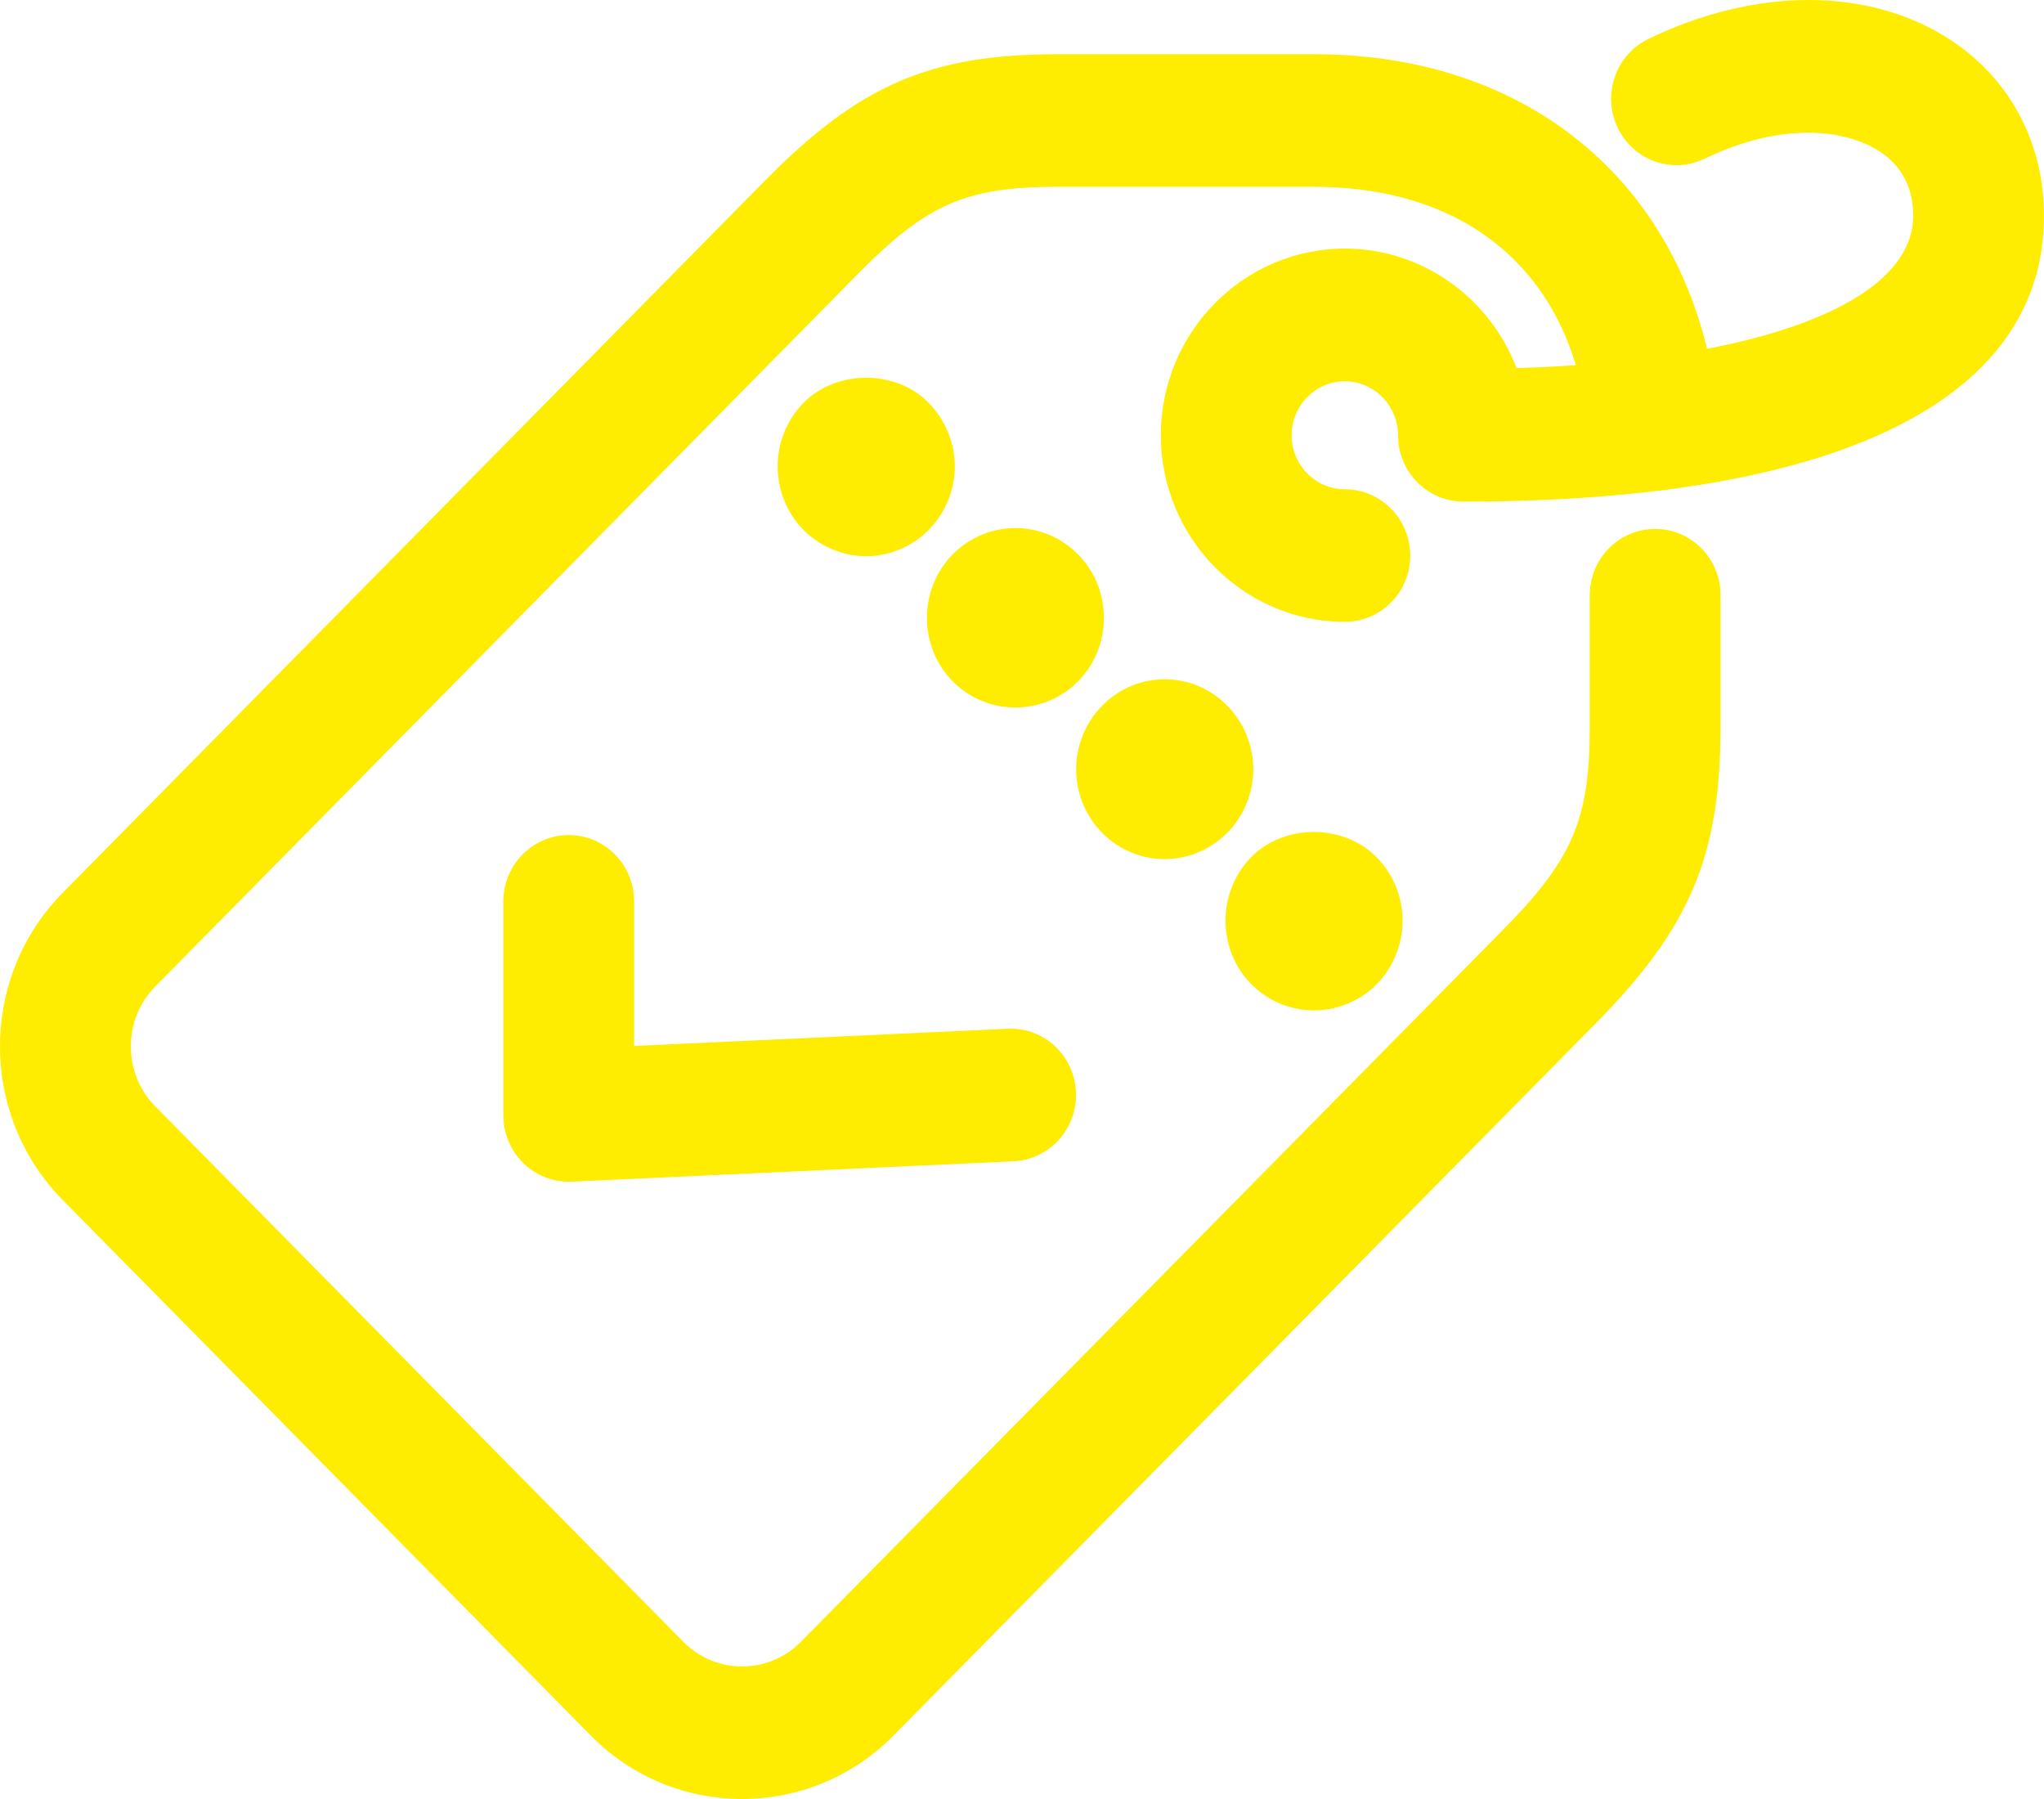 <svg width="50" height="44" viewBox="0 0 50 44" fill="none" xmlns="http://www.w3.org/2000/svg">
<path d="M18.154 44C16.813 44 15.473 43.484 14.452 42.448L1.531 29.346C-0.51 27.277 -0.51 23.909 1.531 21.839L18.723 4.408C21.024 2.074 22.762 1.326 25.874 1.326H32.154C37.67 1.326 41.55 4.822 42.036 10.232C42.116 11.125 41.468 11.914 40.588 11.995C39.706 12.076 38.931 11.419 38.849 10.527C38.514 6.797 36.011 4.57 32.153 4.57C32.152 4.57 32.151 4.57 32.151 4.57L25.873 4.569C23.634 4.569 22.675 4.987 20.985 6.7L3.793 24.133C3.412 24.52 3.201 25.039 3.201 25.593C3.201 26.148 3.412 26.666 3.793 27.054L16.714 40.154C17.508 40.959 18.801 40.96 19.593 40.154L36.785 22.722C38.475 21.009 38.888 20.036 38.888 17.765V14.558C38.888 13.662 39.604 12.936 40.488 12.936C41.372 12.936 42.088 13.663 42.088 14.558V17.765C42.088 20.921 41.349 22.683 39.048 25.016L21.856 42.449C20.835 43.483 19.495 44 18.154 44Z" fill="#FEED01"/>
<path d="M32.898 15.209C32.897 15.209 32.897 15.209 32.896 15.209C30.416 15.208 28.398 13.16 28.396 10.645C28.398 8.128 30.416 6.081 32.896 6.08C34.809 6.082 36.446 7.297 37.097 9.003C43.036 8.824 46.8 7.402 46.8 5.278C46.8 4.582 46.517 4.048 45.959 3.691C45.156 3.176 43.615 2.957 41.7 3.881C40.9 4.269 39.947 3.923 39.567 3.114C39.187 2.306 39.525 1.337 40.323 0.952C42.946 -0.315 45.691 -0.318 47.668 0.947C49.15 1.896 50 3.474 50 5.278C50 9.785 44.956 12.268 35.799 12.268C34.915 12.268 34.199 11.542 34.199 10.647C34.198 9.919 33.613 9.327 32.895 9.326C32.18 9.326 31.596 9.919 31.596 10.647C31.596 11.373 32.18 11.966 32.897 11.967C33.781 11.967 34.497 12.694 34.497 13.59C34.498 14.483 33.78 15.209 32.898 15.209Z" fill="#FEED01"/>
<path d="M21.19 13.605C20.618 13.605 20.063 13.367 19.656 12.963C19.249 12.55 19.023 11.987 19.023 11.408C19.023 10.828 19.249 10.265 19.656 9.852C20.462 9.035 21.918 9.035 22.715 9.852C23.122 10.265 23.357 10.828 23.357 11.408C23.357 11.987 23.122 12.55 22.715 12.963C22.316 13.367 21.753 13.605 21.19 13.605Z" fill="#FEED01"/>
<path d="M26.962 20.371C26.112 19.51 26.112 18.121 26.962 17.26C27.802 16.399 29.18 16.399 30.02 17.26C30.869 18.121 30.869 19.51 30.02 20.371C29.596 20.793 29.042 21.012 28.486 21.012C27.931 21.012 27.378 20.793 26.962 20.371ZM23.304 16.662C22.464 15.81 22.464 14.413 23.304 13.561C24.154 12.7 25.523 12.7 26.373 13.561C27.214 14.413 27.214 15.81 26.373 16.662C25.948 17.093 25.394 17.304 24.838 17.304C24.284 17.304 23.729 17.093 23.304 16.662Z" fill="#FEED01"/>
<path d="M32.145 24.713C31.573 24.713 31.017 24.483 30.61 24.071C30.203 23.666 29.978 23.096 29.978 22.516C29.978 21.936 30.204 21.374 30.61 20.96C31.416 20.143 32.863 20.143 33.678 20.969C34.077 21.374 34.31 21.936 34.31 22.516C34.31 23.096 34.076 23.666 33.678 24.071C33.271 24.483 32.707 24.713 32.145 24.713Z" fill="#FEED01"/>
<path d="M13.913 28.902C13.502 28.902 13.106 28.742 12.808 28.453C12.492 28.147 12.313 27.723 12.313 27.28V22.047C12.313 21.15 13.03 20.424 13.913 20.424C14.796 20.424 15.512 21.151 15.512 22.047V25.582L24.649 25.161C25.539 25.119 26.279 25.813 26.32 26.708C26.36 27.604 25.676 28.362 24.794 28.403L13.987 28.901C13.961 28.902 13.937 28.902 13.913 28.902Z" fill="#FEED01"/>
</svg>
